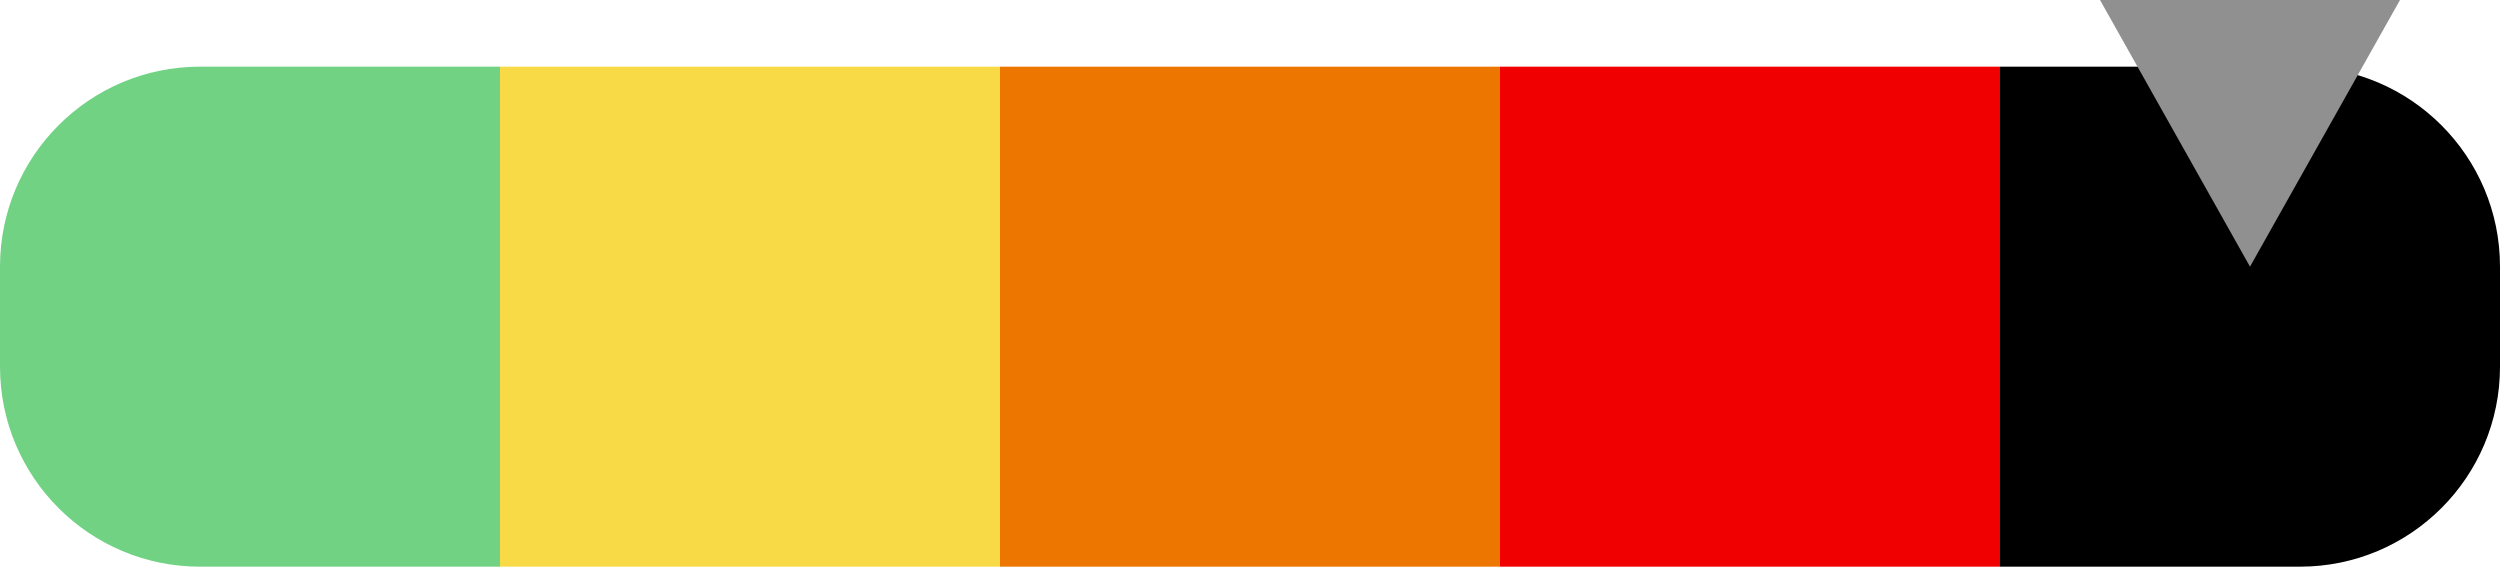 <?xml version="1.0" encoding="UTF-8"?> <svg xmlns="http://www.w3.org/2000/svg" xmlns:xlink="http://www.w3.org/1999/xlink" width="75px" height="17px" viewBox="0 0 75 17" version="1.1"><title>extreme</title><g id="Post" stroke="none" stroke-width="1" fill="none" fill-rule="evenodd"><g id="Artboard" transform="translate(-890, -192)"><g id="extreme" transform="translate(890, 192)"><path d="M6,2 L15,2 L15,2 L15,17 L6,17 C2.686,17 4.05812251e-16,14.314 0,11 L0,8 C-4.05812251e-16,4.686 2.686,2 6,2 Z" id="Rectangle" fill="#71D283"></path><rect id="Rectangle" fill="#F8DA47" x="15" y="2" width="15" height="15"></rect><rect id="Rectangle" fill="#ED7600" x="30" y="2" width="15" height="15"></rect><rect id="Rectangle" fill="#F00000" x="45" y="2" width="15" height="15"></rect><path d="M60,2 L69,2 C72.314,2 75,4.686 75,8 L75,11 C75,14.314 72.314,17 69,17 L60,17 L60,17 L60,2 Z" id="Rectangle" fill="#000000"></path><polygon id="Triangle" fill="#909090" transform="translate(67.5, 4) rotate(-180) translate(-67.5, -4) " points="67.5 0 72 8 63 8"></polygon></g></g></g></svg> 